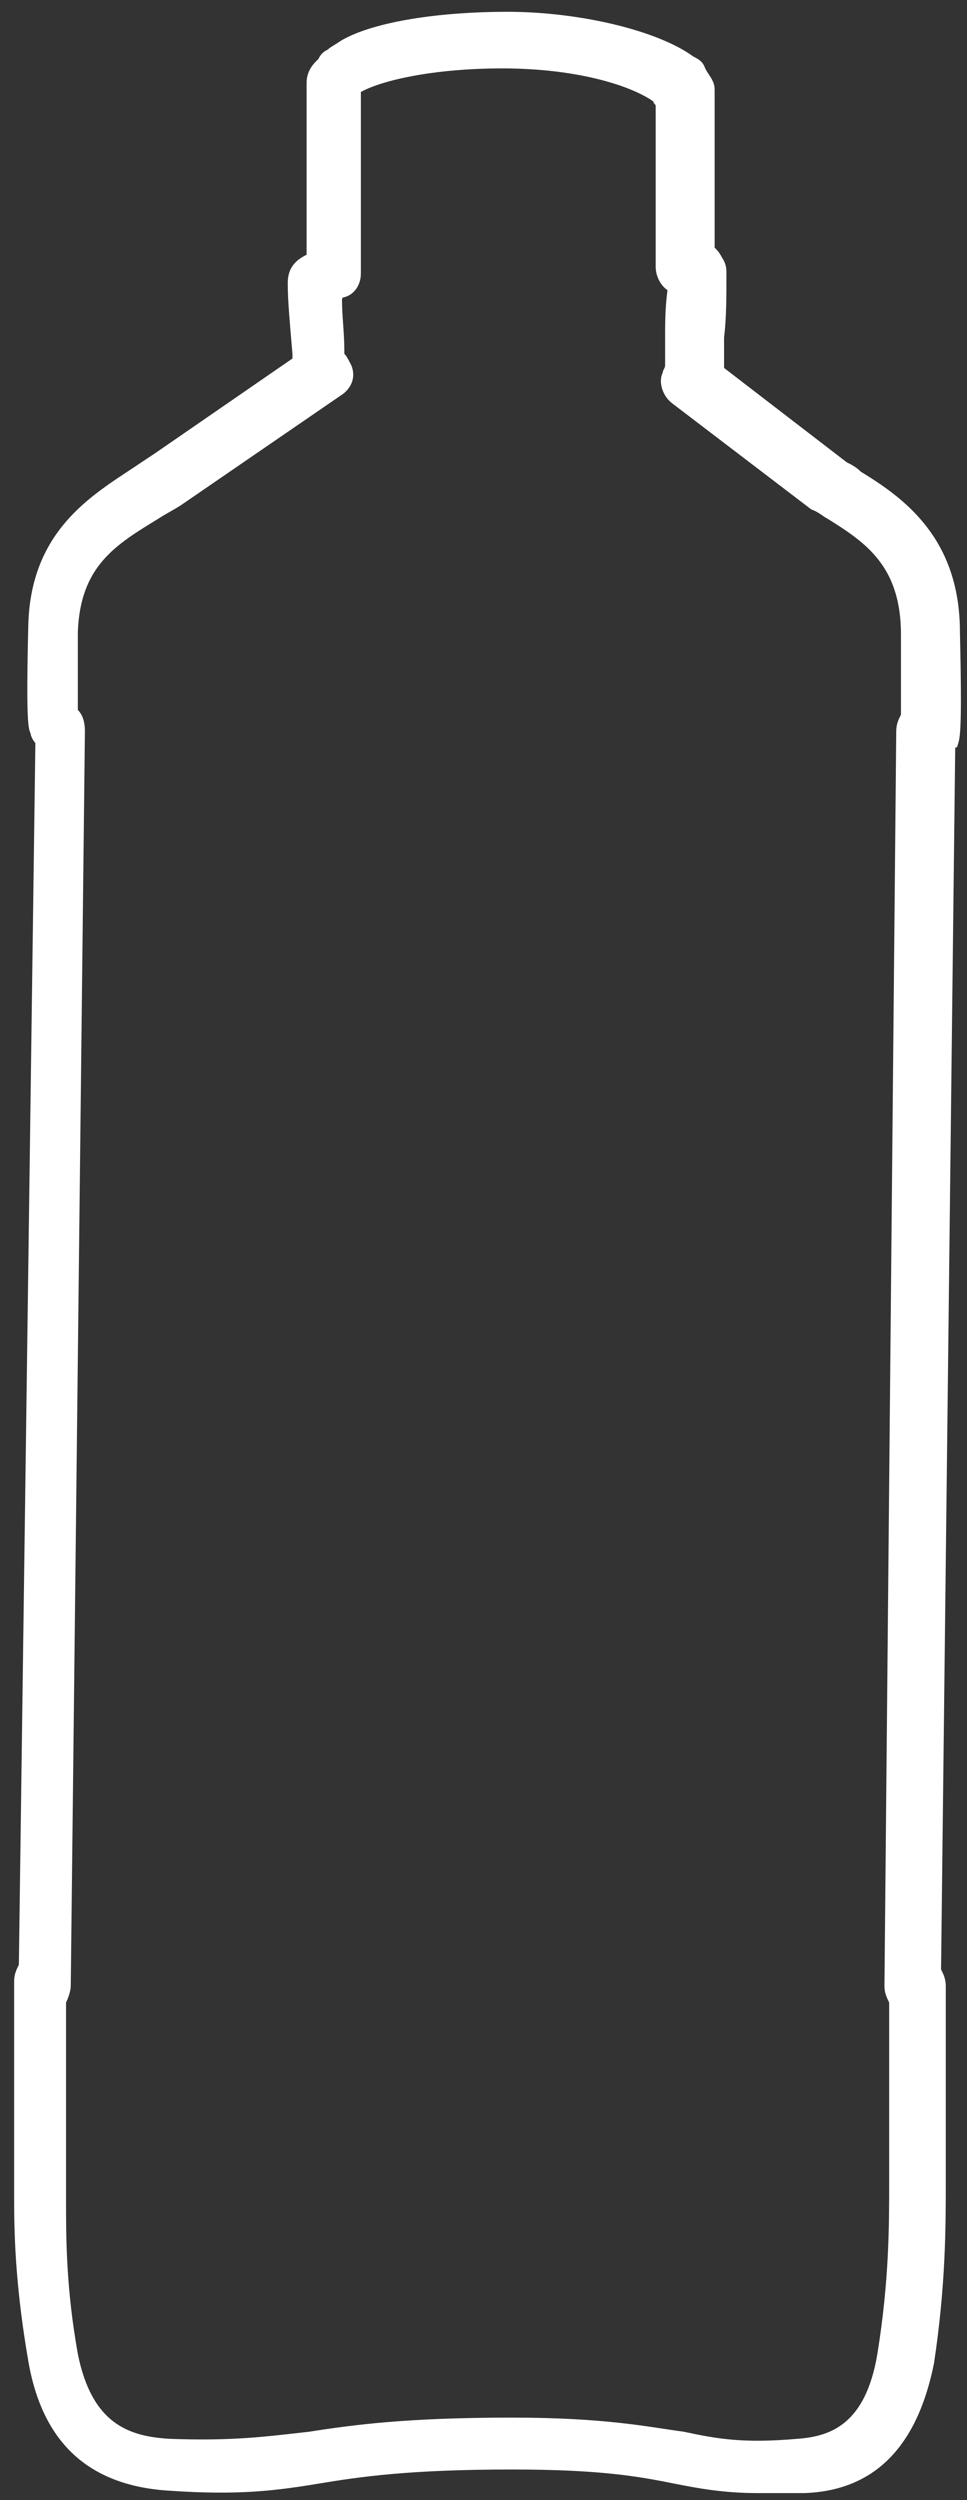 <?xml version="1.0" encoding="UTF-8"?>
<svg width="41px" height="106px" viewBox="0 0 41 106" version="1.1" xmlns="http://www.w3.org/2000/svg" xmlns:xlink="http://www.w3.org/1999/xlink">
    <rect x="0" y="0" width="41" height="106" fill="#333333" stroke="none"/>
    <title>Shape</title>
    <g id="Page-1" stroke="none" stroke-width="1" fill="none" fill-rule="evenodd">
        <g id="bottle_roam" transform="translate(0.6, 0.5)" fill="#FFFFFF" fill-rule="nonzero">
            <path d="M31.5,105.2 C30.1,105.2 29,105 28,104.8 C26.5,104.5 24.9,104.2 21.1,104.2 C16.8,104.2 14.7,104.5 12.9,104.8 C11.1,105.1 9.5,105.3 6.6,105.1 C3.2,104.9 1.2,103.1 0.6,99.6 C0.1,96.7 0,94.6 0,92.8 C0,92.2 0,91.7 0,91.2 L0,83.5 C0,83.2 0.1,83 0.2,82.8 L0.9,31 C0.8,30.9 0.7,30.7 0.7,30.6 C0.6,30.4 0.5,30.1 0.6,26 C0.7,22 3.3,20.5 5.1,19.3 C5.4,19.1 5.7,18.9 6,18.7 L11.8,14.7 L11.8,14.5 C11.7,13.3 11.6,12.3 11.6,11.5 C11.6,10.8 12,10.5 12.4,10.3 L12.4,3 C12.4,2.6 12.6,2.3 12.8,2.1 C12.8,2.1 12.8,2.1 12.9,2 L12.9,2 C13,1.8 13.1,1.7 13.3,1.6 C13.4,1.5 13.6,1.4 13.9,1.2 C15.3,0.4 18.1,0 20.9,0 C24,0 27.3,0.8 28.8,1.9 C29,2 29.2,2.1 29.3,2.4 C29.4,2.6 29.5,2.7 29.6,2.9 C29.7,3.1 29.7,3.2 29.7,3.4 L29.7,10 C29.8,10.1 29.9,10.2 30,10.4 C30.2,10.7 30.2,10.9 30.2,11.1 C30.2,12.1 30.2,13 30.1,13.8 C30.1,14.4 30.1,14.8 30.1,15.1 L30.1,15.1 L35.3,19.1 C35.5,19.2 35.7,19.3 35.9,19.5 C37.7,20.6 40.1,22.3 40.1,26.3 C40.2,30.6 40.1,30.8 40,31.1 C40,31.1 40,31.2 39.9,31.2 L39.3,83 C39.4,83.2 39.5,83.4 39.5,83.7 L39.5,92 C39.5,93.9 39.5,96.4 39,99.7 C38.3,103.2 36.5,105.1 33.5,105.2 C32.6,105.2 32,105.2 31.5,105.2 Z M21.1,102 C25.1,102 26.9,102.4 28.4,102.6 C29.8,102.9 30.9,103.1 33.2,102.9 C34.6,102.8 36.1,102.3 36.6,99.3 C37.1,96.2 37.1,93.9 37.1,92 L37.1,84.4 C37,84.2 36.9,84 36.9,83.7 L37.4,30.5 C37.4,30.2 37.5,30 37.6,29.8 C37.6,29.3 37.6,28.3 37.6,26.4 L37.6,26.4 C37.6,23.5 36.1,22.5 34.5,21.5 C34.3,21.4 34.1,21.2 33.8,21.1 L27.9,16.6 C27.5,16.3 27.3,15.7 27.5,15.3 C27.5,15.2 27.6,15.1 27.6,15 C27.6,14.7 27.6,14.2 27.6,13.8 C27.6,13.2 27.6,12.6 27.7,11.8 C27.4,11.6 27.2,11.2 27.2,10.8 L27.2,4 C27.2,3.9 27.1,3.9 27.1,3.8 C26.1,3.1 23.8,2.4 20.7,2.4 C17.8,2.4 15.6,2.9 14.7,3.4 L14.7,3.5 L14.7,3.5 L14.7,11.1 C14.7,11.6 14.4,12 14,12.1 C14,12.1 13.9,12.1 13.9,12.2 C13.9,12.9 14,13.6 14,14.4 L14,14.5 C14.1,14.6 14.2,14.8 14.3,15 C14.5,15.5 14.3,16 13.8,16.3 L7.1,20.9 C6.8,21.1 6.4,21.3 6.1,21.5 C4.3,22.6 2.8,23.5 2.7,26.3 C2.7,28.1 2.7,29.2 2.7,29.6 C2.9,29.8 3,30.1 3,30.5 L2.4,83.7 C2.4,83.9 2.3,84.2 2.2,84.4 L2.2,91.2 C2.2,91.7 2.2,92.2 2.2,92.8 C2.2,94.4 2.2,96.5 2.7,99.3 C3.3,102.3 4.9,102.8 6.6,102.9 C9.3,103 10.7,102.8 12.5,102.6 C14.4,102.3 16.7,102 21.1,102 Z" id="Shape"></path>
        </g>
    </g>
</svg>